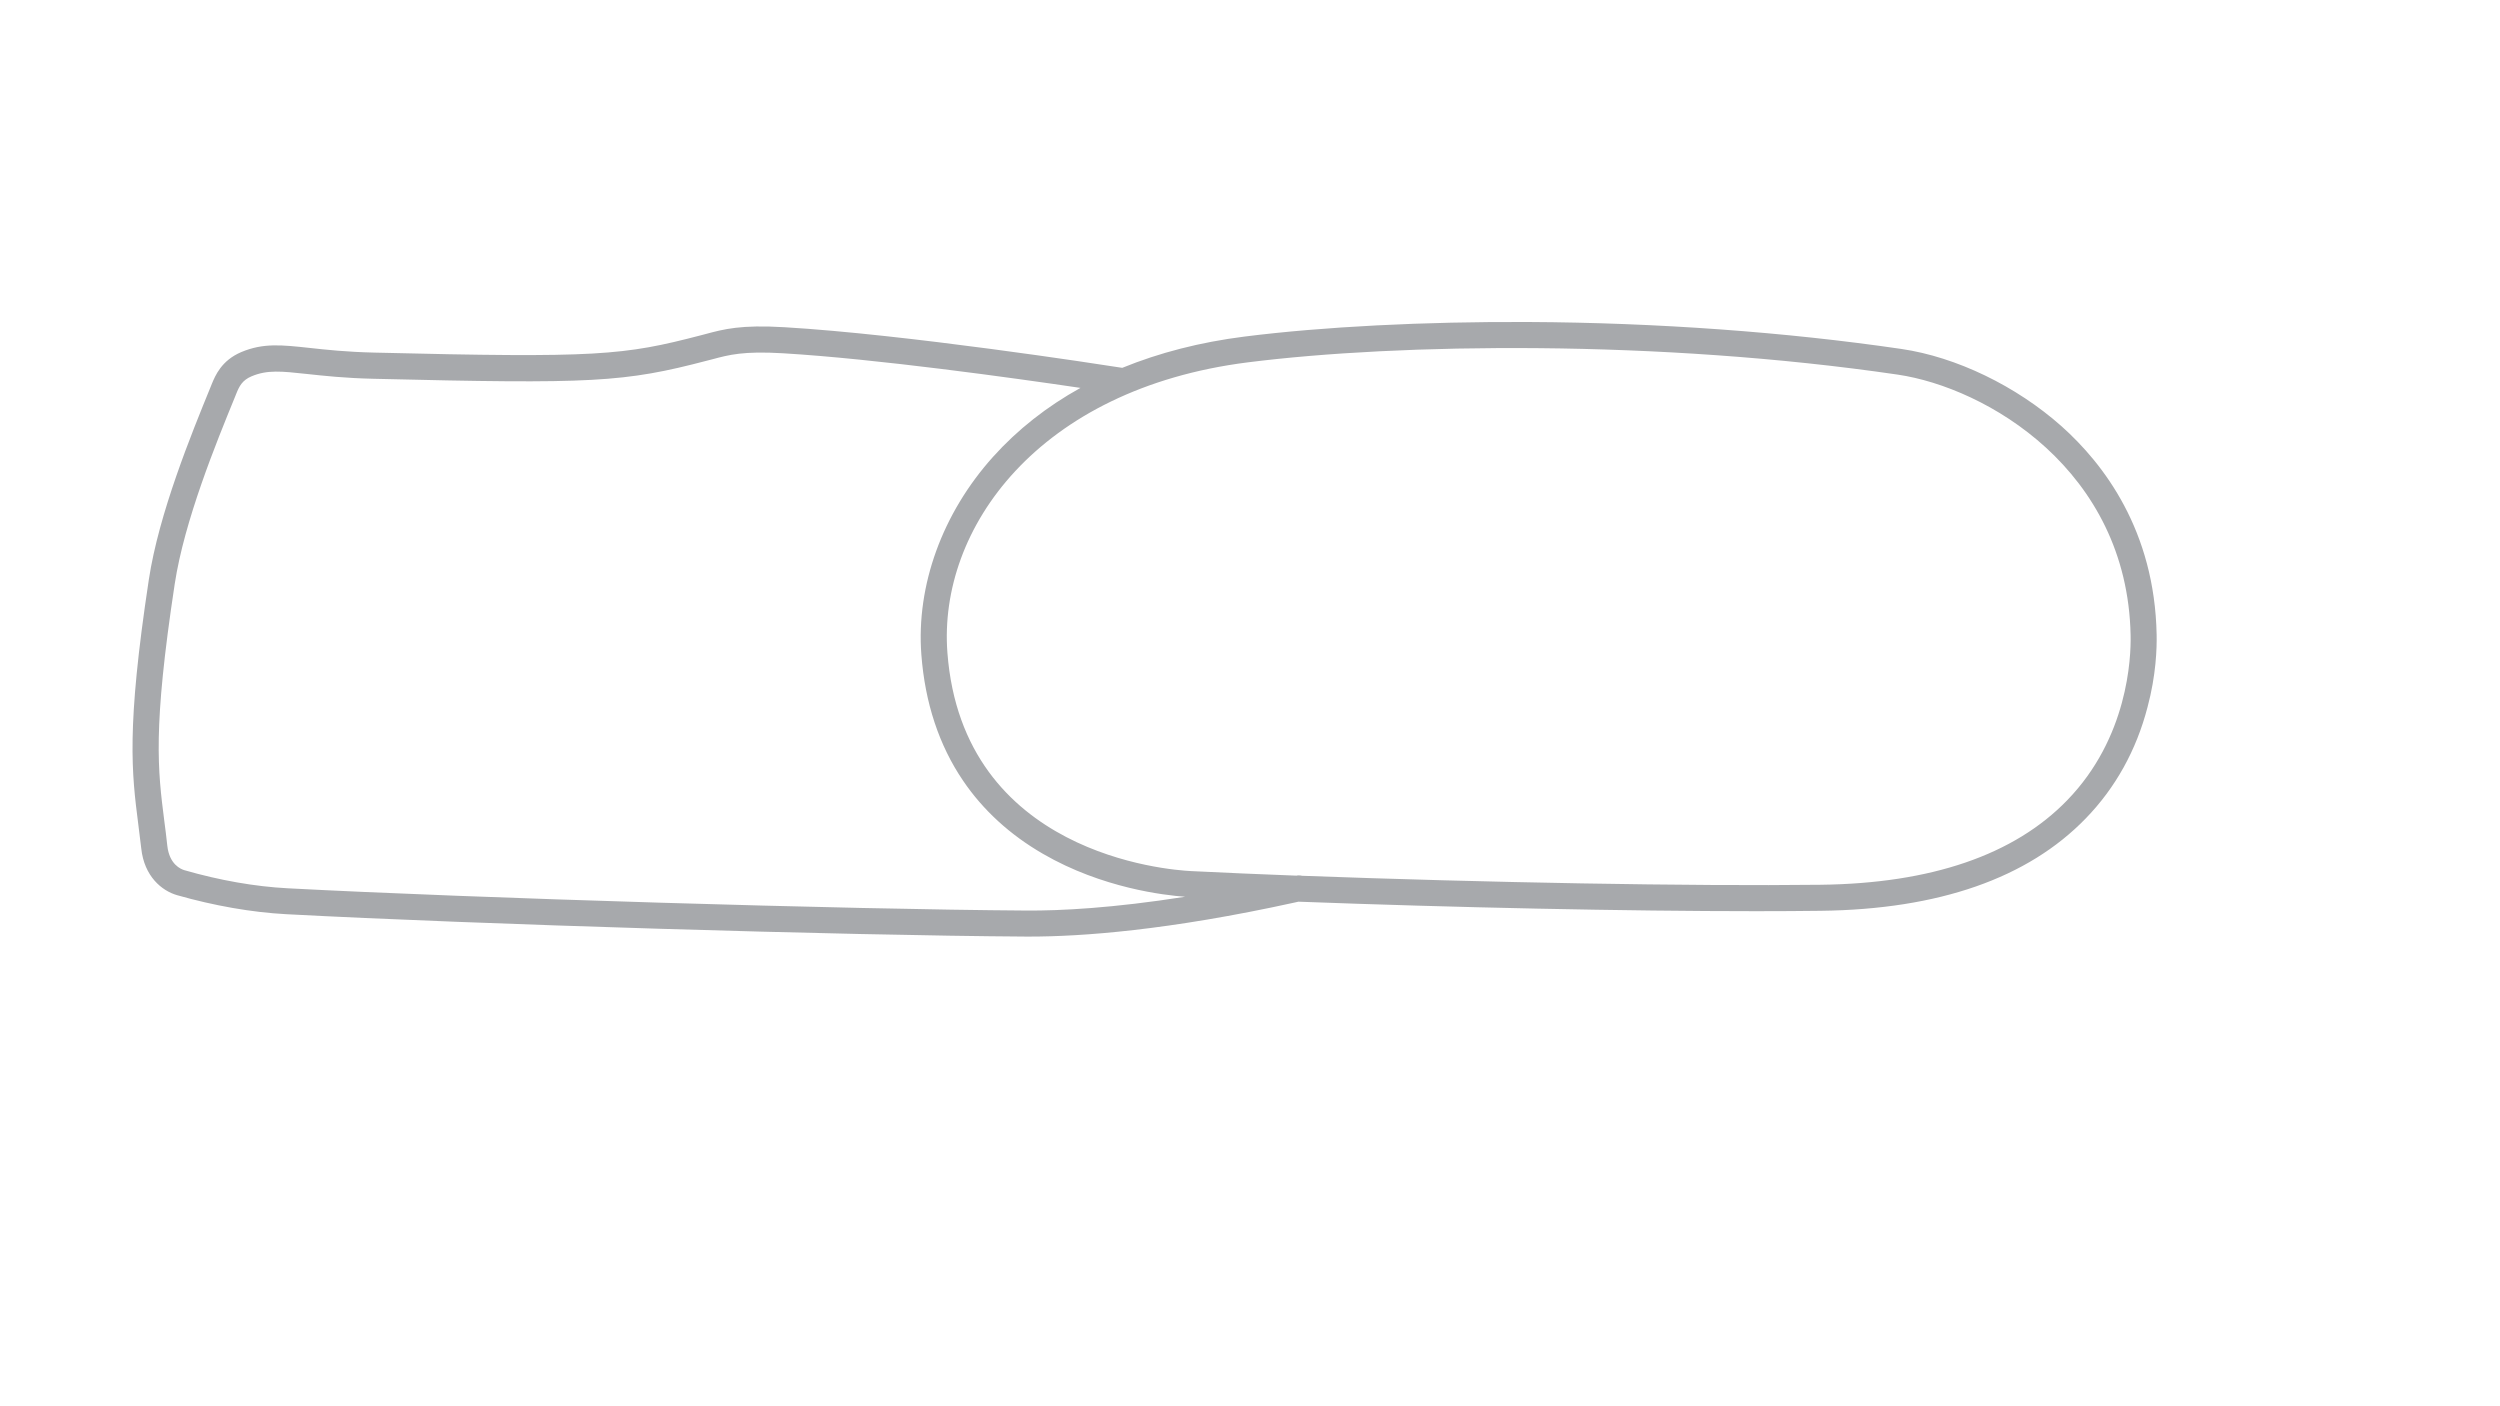 <?xml version="1.0" encoding="utf-8"?>
<!-- Generator: Adobe Illustrator 24.0.1, SVG Export Plug-In . SVG Version: 6.00 Build 0)  -->
<svg version="1.1" id="Inactive_Configs" xmlns="http://www.w3.org/2000/svg" xmlns:xlink="http://www.w3.org/1999/xlink" x="0px"
	 y="0px" viewBox="0 0 1920 1080" style="enable-background:new 0 0 1920 1080;" xml:space="preserve">
<style type="text/css">
	.st0{fill:#A7A9AC;}
</style>
<title>inactive</title>
<path class="st0" d="M1656.3,487.5c-1.5-80-40.6-131.2-73.1-160.2c-34.8-30.9-80.7-53.1-122.9-59.3c-88.8-13-187.7-20.2-286.2-20.7
	c-80.5-0.4-158.1,3.6-218.4,11.2c-34,4.3-65.4,12.4-93.8,24c-17.8-2.8-166.2-25.7-259.5-31.2c-33.5-2-46.5,1.5-60.3,5.2
	c-1.2,0.3-2.5,0.7-3.8,1c-59.5,15.5-79.3,17.5-250.9,13.3c-21.3-0.5-37-2.2-49.7-3.6c-21.4-2.3-35.5-3.9-52.4,3.2
	c-15.3,6.5-20,18.2-22.6,24.4l-0.8,2c-14.9,36.5-39.9,97.5-47.6,148.4c-17.4,114.6-13.1,148.5-8.1,187.8c0.8,6,1.5,12.1,2.3,18.7
	c2.3,21.3,15.7,32.4,27.5,35.8c28.4,8.1,57.4,13.2,83.7,14.6c146.5,7.8,427.9,16.3,568.2,17.2c1,0,2,0,3,0
	c39.4,0,106-4.7,203.6-26.2c1-0.2,1.9-0.4,2.7-0.6c119.4,4.5,252.8,7.3,351.5,7.3c17.8,0,34.5-0.1,49.7-0.3
	c90.5-1.1,159-25,203.5-71c22.8-23.5,38.8-52.3,47.4-85.4C1655.9,518.5,1656.5,497.7,1656.3,487.5z M788.1,699.3
	c-137.4-0.9-423.7-9.5-567.2-17.1c-24.9-1.3-52.3-6.1-79.3-13.9c-2.7-0.8-11.5-4.4-13.1-18.7c-0.7-6.7-1.5-13-2.3-19
	c-5-39.3-9-70.4,8-182.2c7.4-48.6,31.8-108.2,46.4-143.9l0.8-2c2.4-6,4.7-10.5,11.8-13.5c12.1-5.1,22.9-3.9,42.4-1.8
	c13,1.4,29.2,3.2,51.3,3.7c168.3,4.1,192.3,2.8,256.4-14c1.3-0.3,2.6-0.7,3.9-1c12.7-3.4,23.7-6.4,54-4.6
	c71.9,4.3,177.1,19,228.6,26.6c-25.8,14.3-48.3,32-67.1,52.9c-39,43.4-59.1,98.8-55.1,151.9c2.8,37.1,13.6,69.7,32,96.8
	c15.3,22.6,36,41.6,61.5,56.3c45.4,26.3,93.4,31.8,109.1,32.9C854.9,697.4,814.6,699.5,788.1,699.3z M1587.6,614.6
	c-40.7,42-104.5,63.9-189.4,64.9c-99,1.2-258.1-1.7-398.2-6.9c-0.8-0.2-1.6-0.3-2.5-0.3c-0.6,0-1,0-1.9,0.2
	c-27.9-1.1-55.1-2.2-80.8-3.5h0c-17.9-0.9-175.5-12.9-187.2-167.8c-7.2-95.3,69.7-202.5,230.6-222.9
	c116.3-14.7,315.8-17.5,499.2,9.4c67.9,10,176.4,73.1,178.9,200.1C1636.7,505.5,1634.2,566.6,1587.6,614.6z"/>
</svg>
